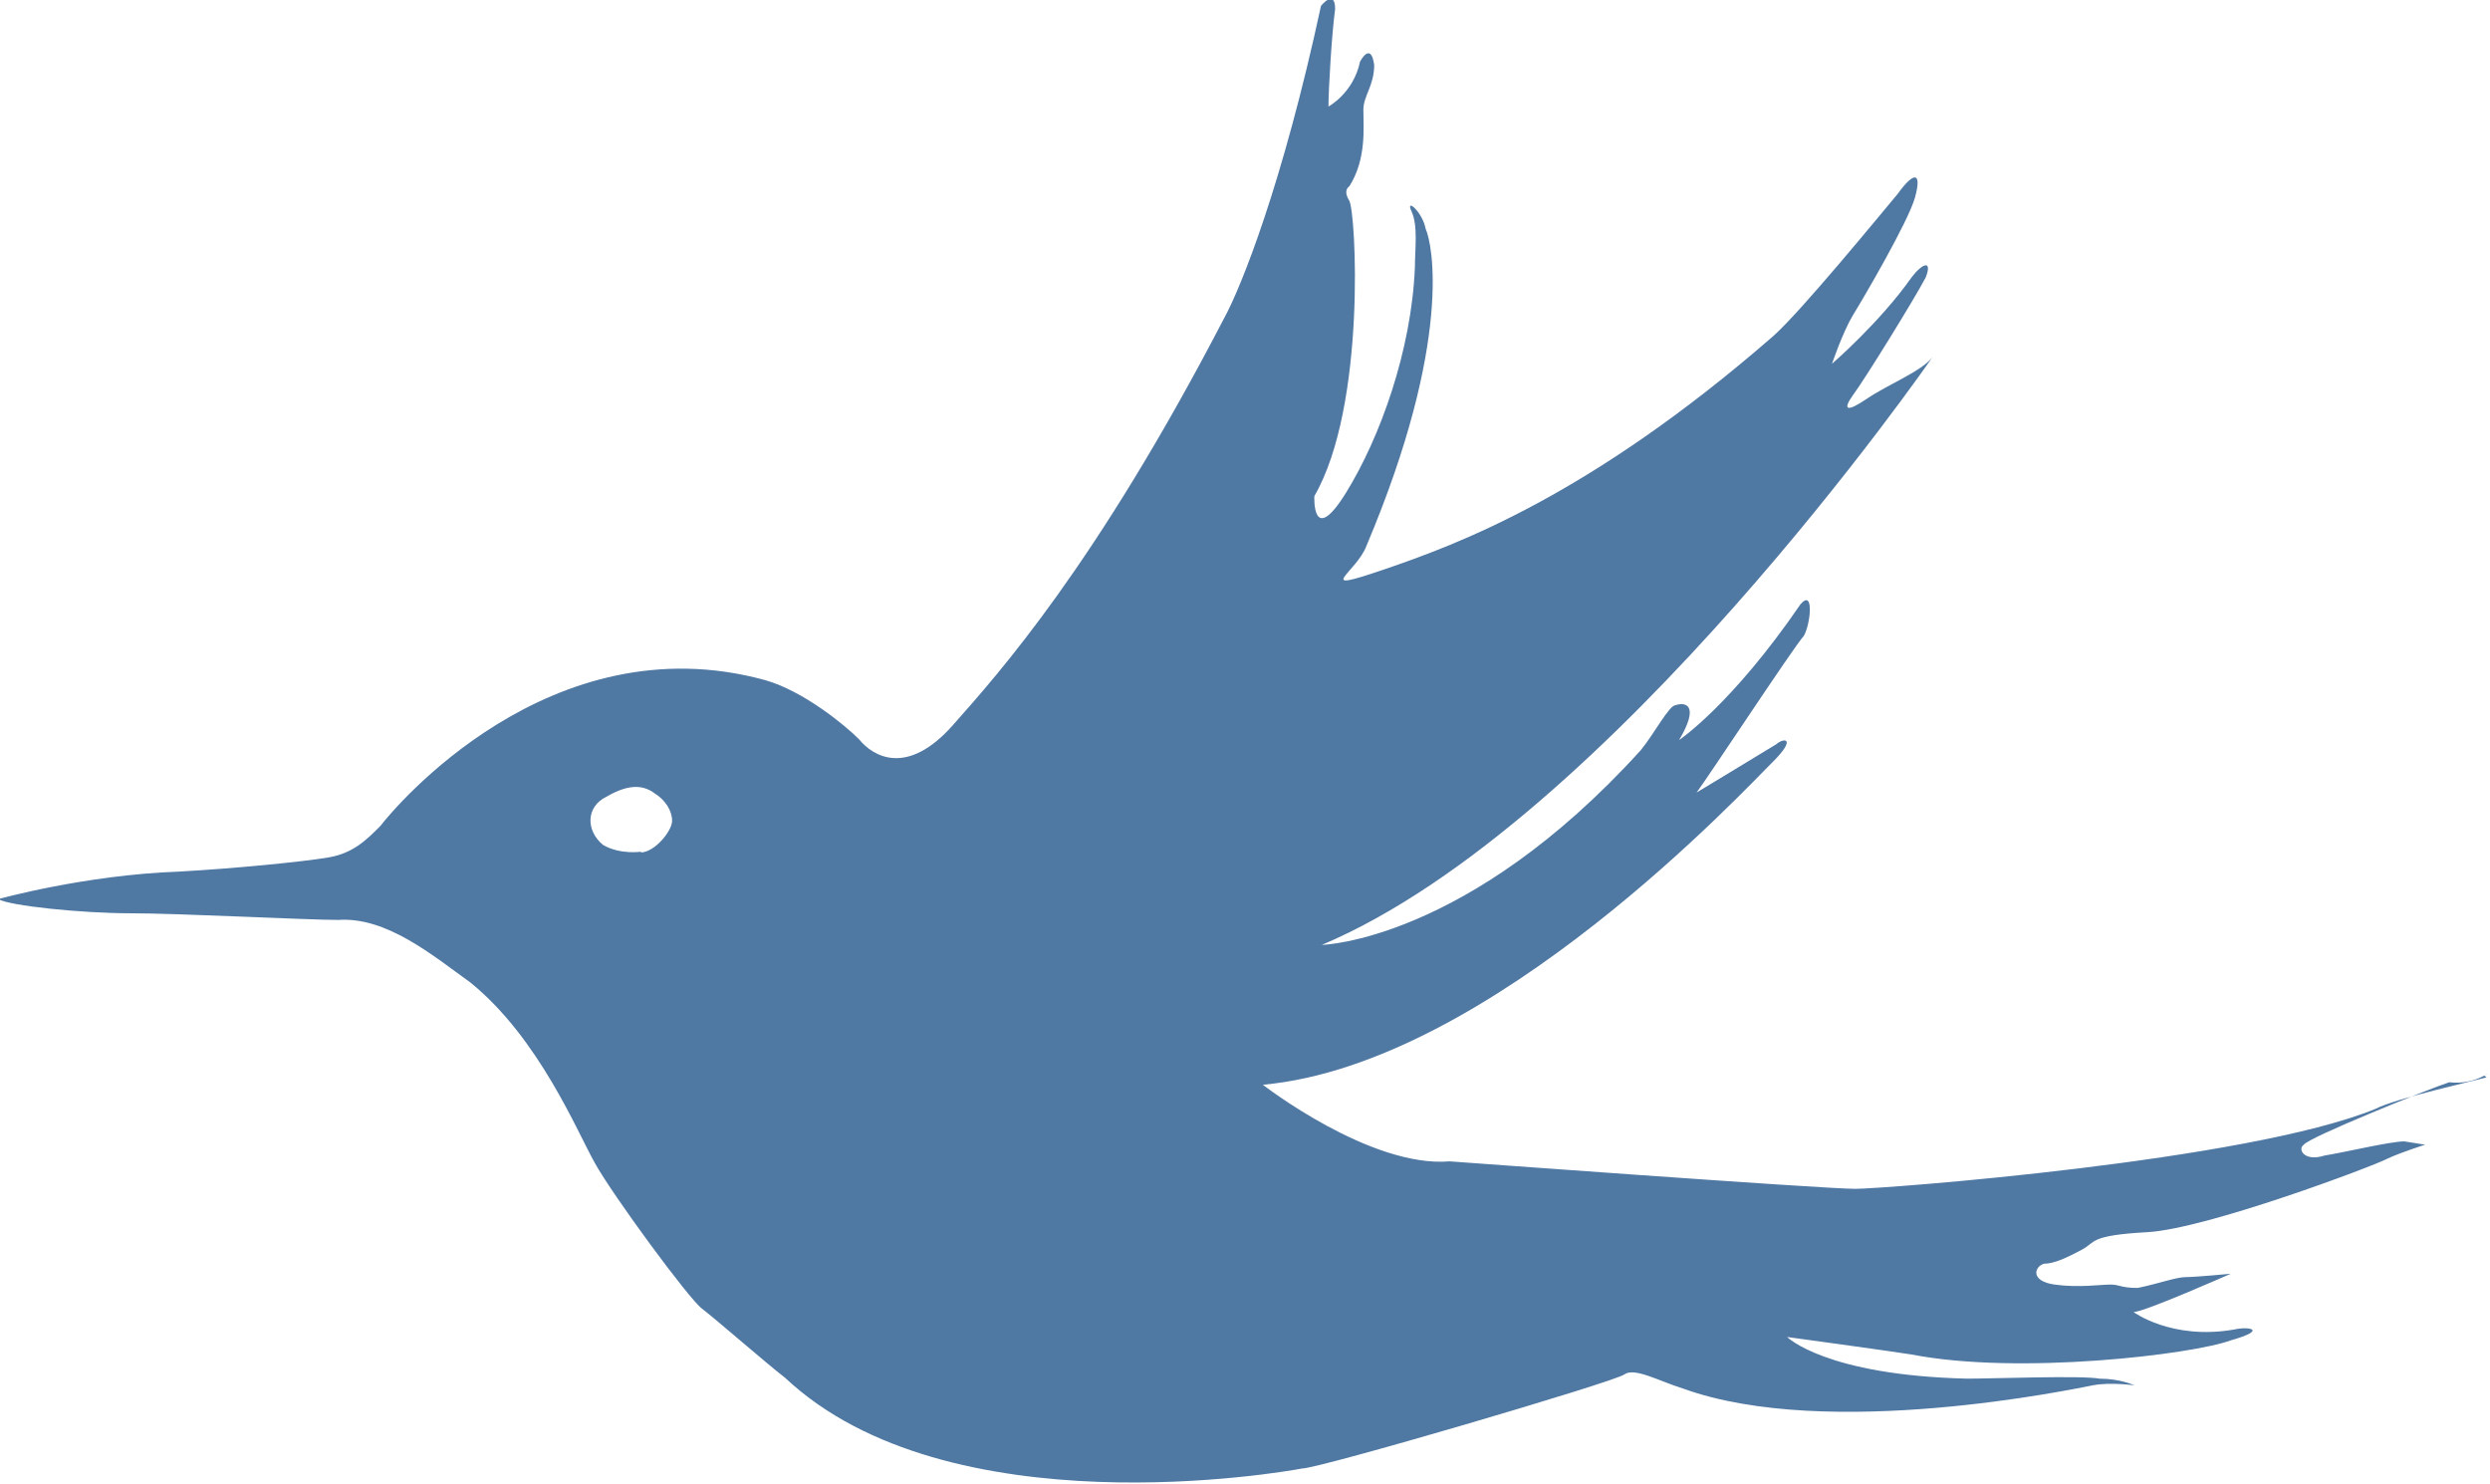 <svg xmlns="http://www.w3.org/2000/svg" fill="none" viewBox="0 0 52 31" height="31" width="52">
<path fill="#4F78A3" d="M51.93 22.498C51.705 22.567 50.039 22.933 49.605 23.159C46.933 24.254 39.316 24.828 38.744 24.828C38.084 24.828 30.276 24.254 30.276 24.254C28.611 24.393 26.373 22.654 26.373 22.654C31.161 22.22 36.505 16.413 37.026 15.908C37.529 15.404 37.252 15.404 37.095 15.543C36.87 15.682 35.43 16.552 35.43 16.552C35.655 16.256 37.46 13.509 37.668 13.283C37.807 13.057 37.893 12.275 37.599 12.622C36.158 14.726 35.065 15.456 35.065 15.456C35.499 14.726 35.204 14.657 34.996 14.726C34.857 14.726 34.562 15.3 34.267 15.665C30.641 19.664 27.605 19.733 27.605 19.733C33.625 17.195 40.357 7.459 40.357 7.459C40.132 7.754 39.42 8.032 38.986 8.328C38.553 8.623 38.483 8.554 38.692 8.258C38.917 7.963 39.993 6.224 40.218 5.789C40.357 5.424 40.149 5.494 39.923 5.789C39.264 6.728 38.258 7.598 38.258 7.598C38.258 7.598 38.483 6.937 38.692 6.589C38.917 6.224 39.854 4.625 39.993 4.12C40.132 3.616 39.993 3.547 39.629 4.051C39.264 4.486 37.599 6.52 37.026 7.024C33.191 10.362 30.433 11.37 28.906 11.892C27.379 12.414 28.333 11.962 28.541 11.388C30.346 7.111 29.912 5.077 29.773 4.781C29.704 4.416 29.34 4.12 29.478 4.416C29.617 4.712 29.548 5.216 29.548 5.581C29.478 7.319 28.819 9.145 28.108 10.293C27.396 11.44 27.448 10.362 27.448 10.362C28.541 8.467 28.316 4.416 28.177 4.19C28.038 3.964 28.177 3.894 28.177 3.894C28.541 3.321 28.472 2.66 28.472 2.295C28.472 1.999 28.698 1.791 28.698 1.356C28.628 0.852 28.403 1.286 28.403 1.286C28.264 1.947 27.743 2.225 27.743 2.225C27.743 1.86 27.813 0.695 27.882 0.191C27.882 -0.244 27.587 0.122 27.587 0.122C26.789 3.825 25.922 5.998 25.557 6.659C22.885 11.805 20.855 14.065 19.901 15.143C18.947 16.221 18.235 15.804 17.94 15.439C17.645 15.143 16.778 14.431 15.979 14.204C11.486 12.97 8.224 16.882 7.946 17.247C7.651 17.543 7.374 17.821 6.853 17.908C6.333 17.995 4.962 18.134 3.73 18.203C1.769 18.273 -0.035 18.777 -0.035 18.777C0.19 18.916 1.7 19.073 2.724 19.073C3.747 19.073 6.419 19.212 7.061 19.212C8.068 19.142 9.022 19.942 9.82 20.516C11.26 21.681 12.058 23.645 12.423 24.289C12.787 24.949 14.383 27.123 14.661 27.331C14.938 27.54 16.032 28.496 16.396 28.774C19.797 31.973 26.824 30.739 27.188 30.669C27.552 30.669 33.712 28.861 33.92 28.705C34.128 28.548 34.649 28.844 35.152 29C38.188 30.096 43.342 29 43.706 28.931C44.07 28.861 44.574 28.931 44.574 28.931C44.574 28.931 44.279 28.792 43.845 28.792C43.48 28.722 41.606 28.792 41.086 28.792C38.119 28.722 37.321 27.922 37.321 27.922C37.321 27.922 39.49 28.218 39.923 28.288C42.162 28.722 45.788 28.288 46.586 27.992C47.384 27.766 46.95 27.696 46.656 27.766C45.354 27.992 44.556 27.401 44.556 27.401C44.782 27.401 46.586 26.601 46.586 26.601C46.586 26.601 45.857 26.671 45.649 26.671C45.441 26.671 45.077 26.81 44.643 26.897C44.279 26.897 44.279 26.827 44.07 26.827C43.862 26.827 43.411 26.897 42.908 26.827C42.405 26.758 42.474 26.462 42.682 26.392C42.908 26.392 43.185 26.253 43.48 26.097C43.775 25.94 43.619 25.801 44.851 25.732C46.083 25.662 49.553 24.358 49.848 24.202C50.143 24.063 50.646 23.906 50.646 23.906L50.212 23.837C49.917 23.837 48.98 24.063 48.547 24.132C48.113 24.271 47.974 23.993 48.113 23.906C48.182 23.767 50.716 22.741 51.149 22.602C51.722 22.672 52.086 22.307 51.878 22.463L51.93 22.498ZM13.394 17.786C13.394 17.786 12.96 17.856 12.596 17.647C12.232 17.352 12.232 16.847 12.665 16.639C13.169 16.343 13.464 16.413 13.672 16.569C13.897 16.708 14.036 16.934 14.036 17.143C14.036 17.352 13.672 17.803 13.377 17.803L13.394 17.786Z"></path>
</svg>
